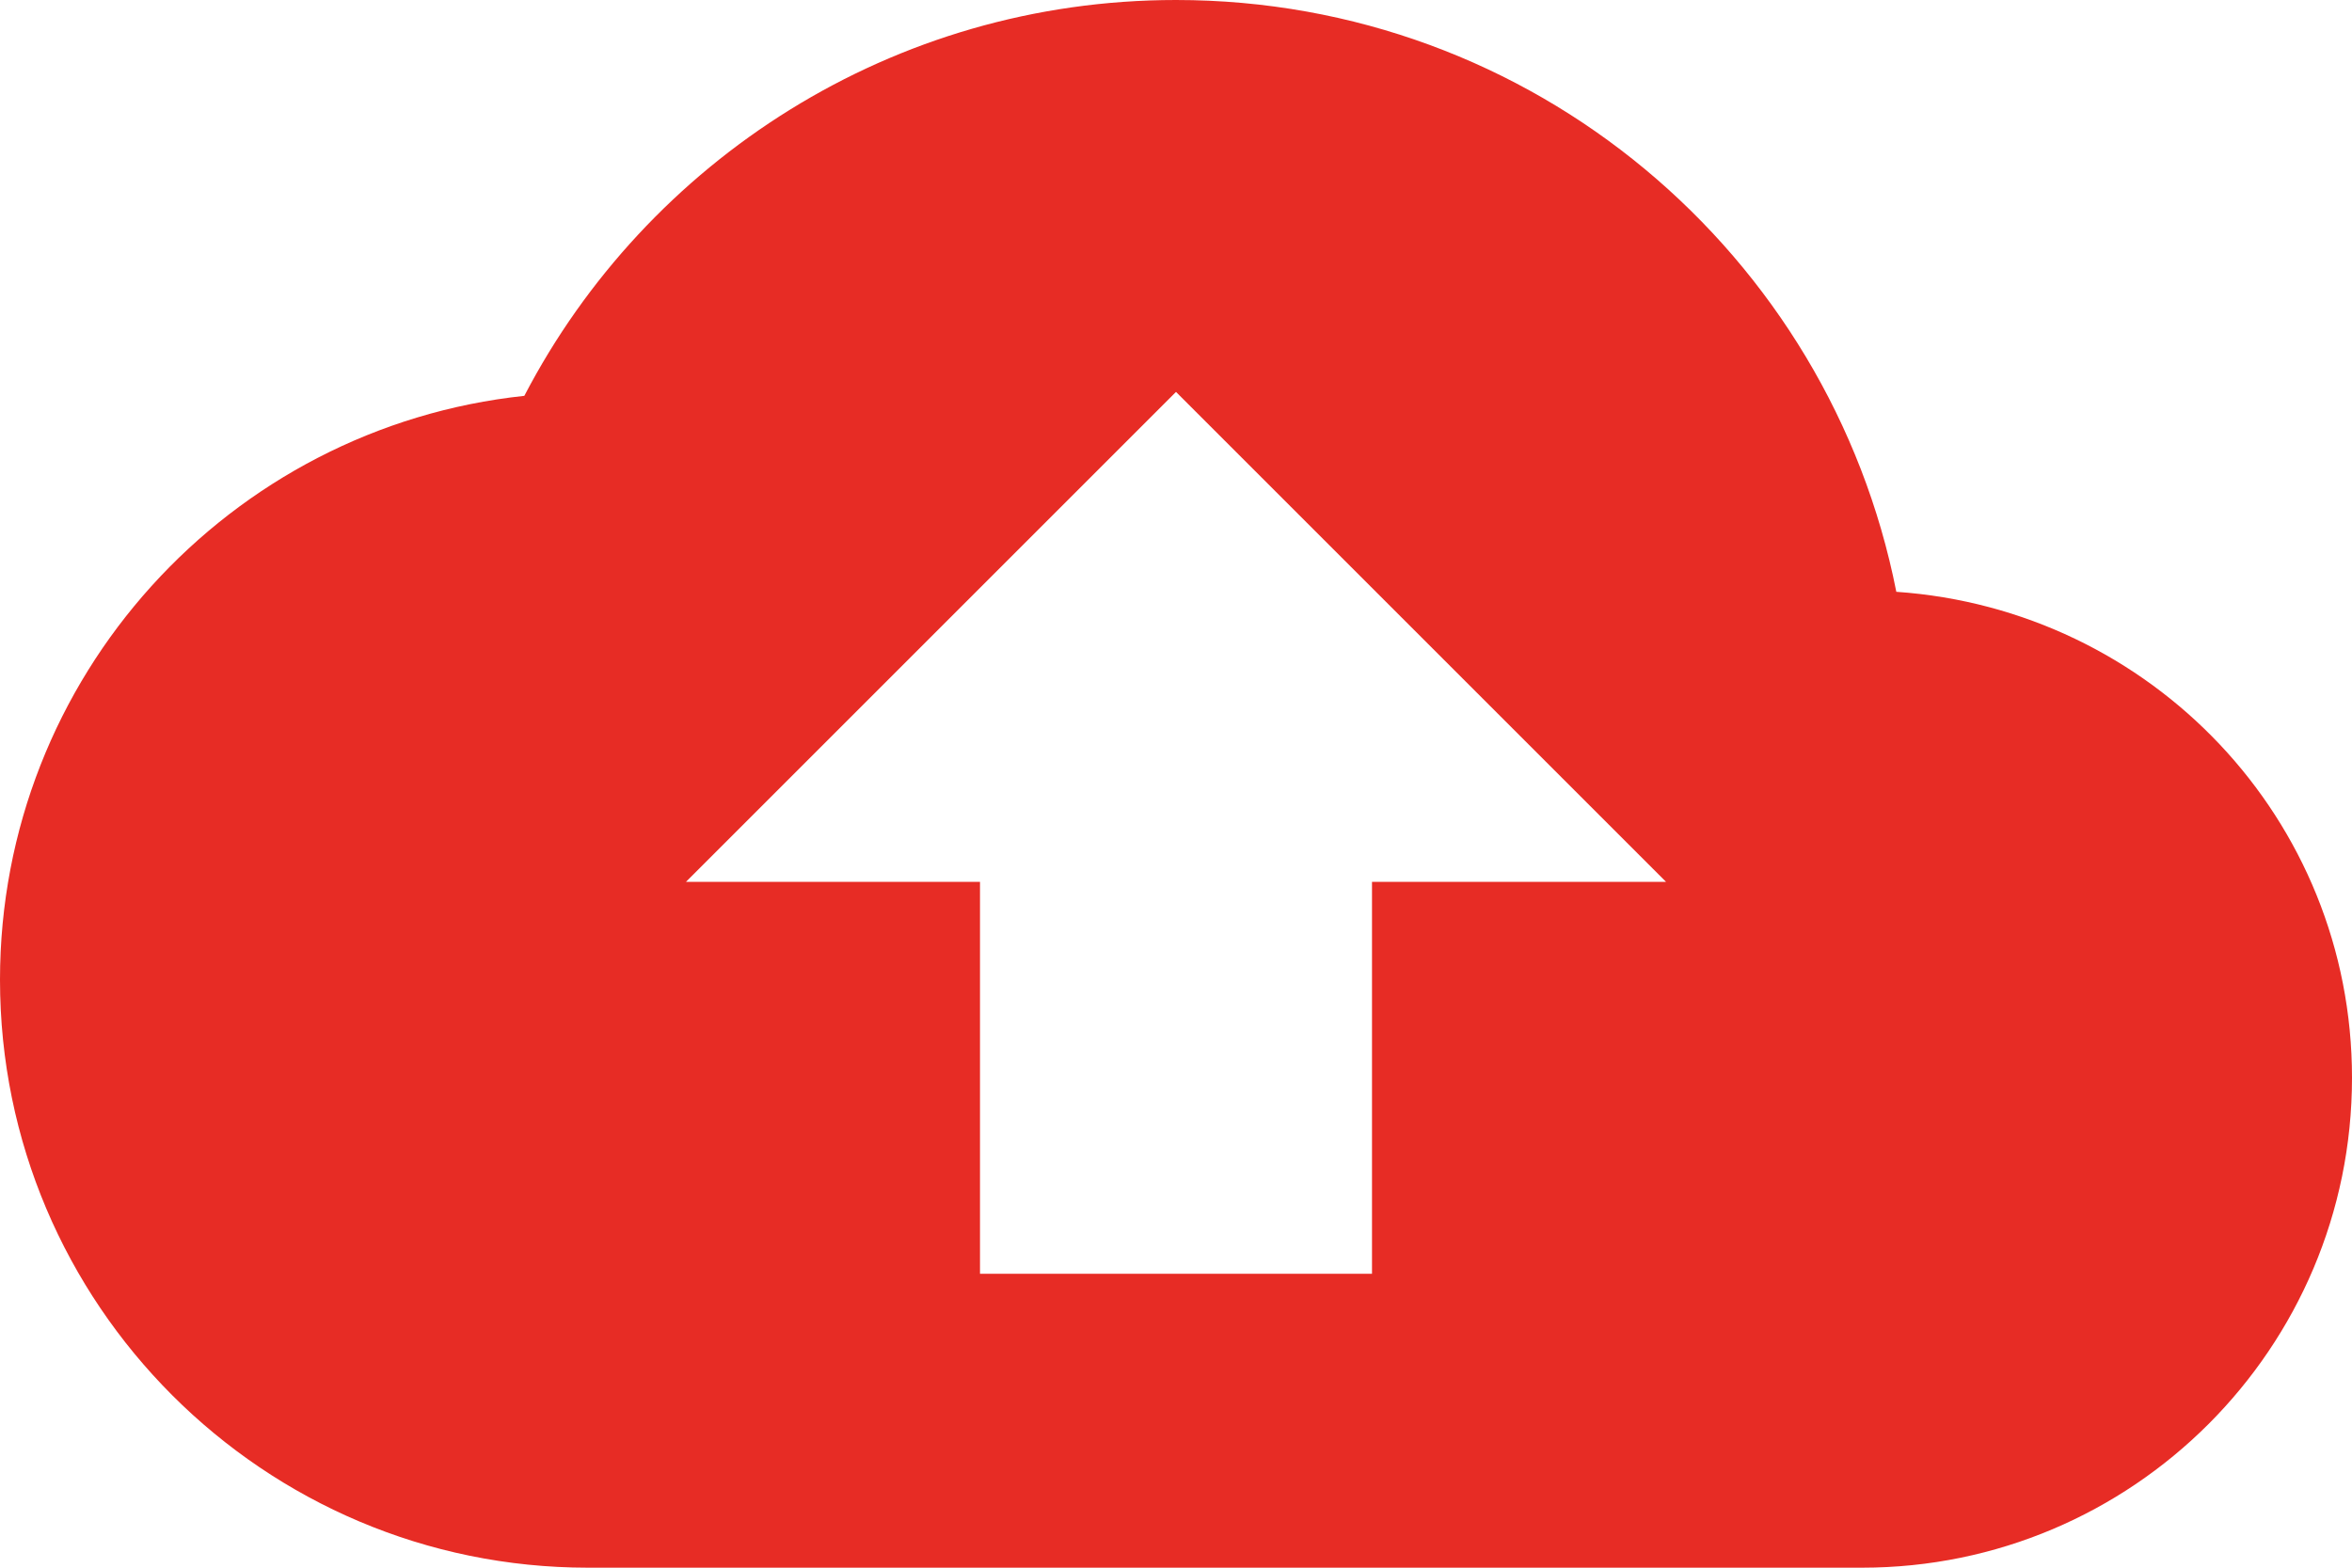 <svg width="27" height="18" viewBox="0 0 27 18" fill="none" xmlns="http://www.w3.org/2000/svg">
<path d="M21.769 6.795C21.004 2.914 17.595 0 13.5 0C10.249 0 7.425 1.845 6.019 4.545C2.632 4.905 0 7.774 0 11.25C0 14.974 3.026 18 6.75 18H21.375C24.48 18 27 15.48 27 12.375C27 9.405 24.694 6.997 21.769 6.795ZM15.75 10.125V14.625H11.25V10.125H7.875L13.5 4.5L19.125 10.125H15.75Z" fill="#E72C25"/>
</svg>
